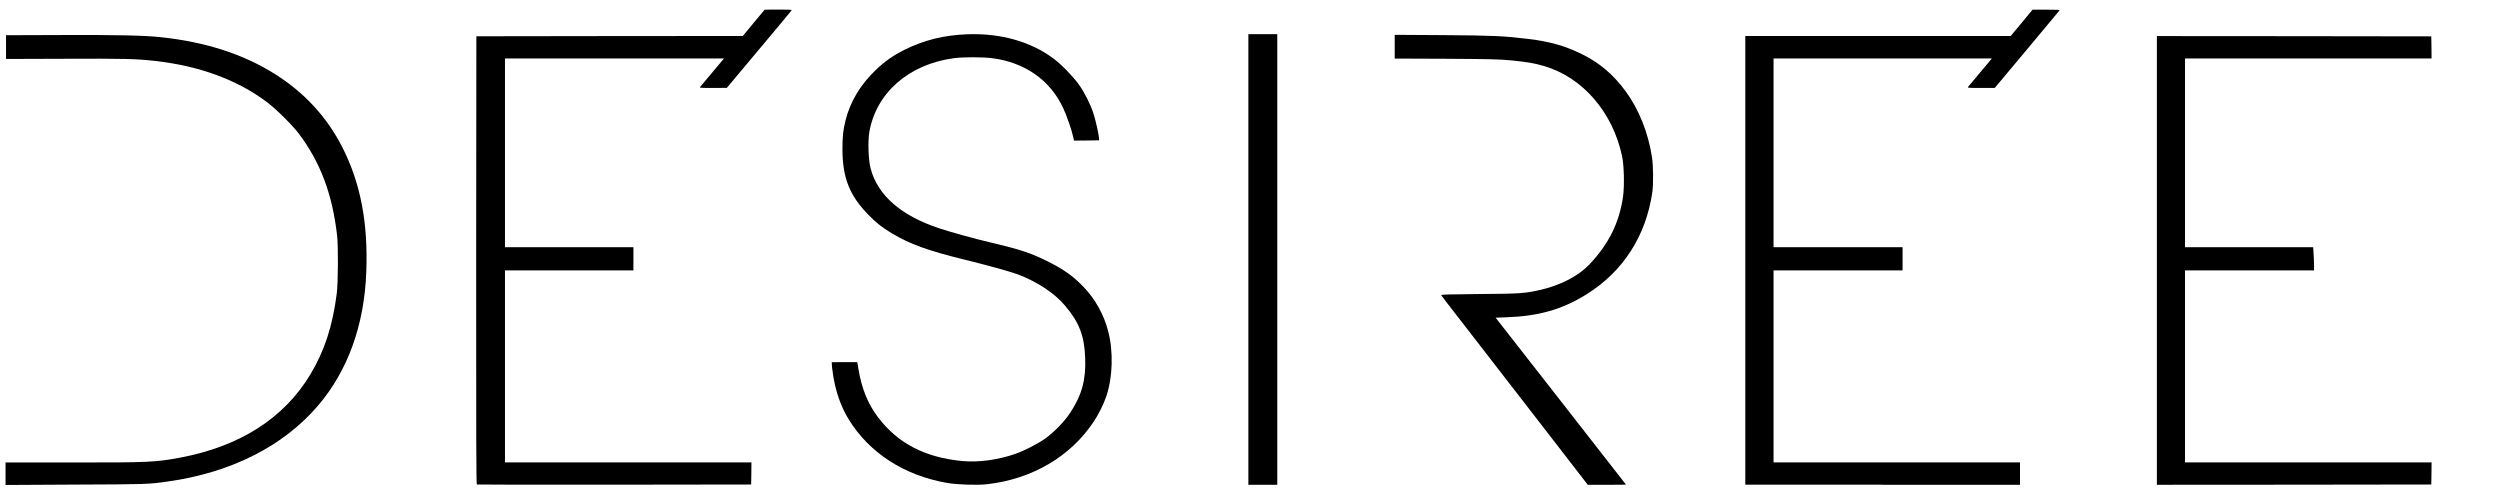 <?xml version="1.0" encoding="utf-8"?>
<!-- Generator: Adobe Illustrator 26.0.3, SVG Export Plug-In . SVG Version: 6.00 Build 0)  -->
<svg version="1.1" id="Layer_1" xmlns="http://www.w3.org/2000/svg" xmlns:xlink="http://www.w3.org/1999/xlink" x="0px" y="0px"
	 viewBox="0 0 261.2 51.7" style="enable-background:new 0 0 261.2 51.7;" xml:space="preserve">
<g transform="matrix(.1 0 0 -.1 0 6038)">
	<path d="M78.7,59873.7c74.8,0.3,75.9,0.3,96.5,3.2c66.1,9.3,120.5,36.7,156.9,79.1c31.3,36.5,48.6,84.5,50.6,140.1
		c1.9,51.4-6,92.6-25,130c-16,31.5-39.7,57.3-70.7,76.7c-33.1,20.8-72.7,33.5-119.5,38.4c-17.3,1.8-44.3,2.4-103.2,2.2l-58-0.2
		v-12.4v-12.4l61.4,0.2c62,0.3,75.3-0.1,94.6-2.3c46.1-5.2,85.5-19.7,116.2-42.7c9.9-7.4,27-24.3,33.9-33.5
		c22.5-30,34.9-63.1,39.8-106.2c1.3-11.7,1.1-49.4-0.4-61c-4.4-33.9-12.8-59.6-27.6-84.2c-27.5-45.7-73.6-75.1-135.8-86.8
		c-25.7-4.8-32.7-5.2-112.2-5.1H5.8v-11.7v-11.8L78.7,59873.7z"/>
	<path d="M498.2,59873.8c0.5-0.2,65.1-0.3,143.7-0.2l142.9,0.2l0.2,11.6l0.1,11.5H656.4H527.6v100.3v100.3h67.1h67.1v12.1v12.1
		h-67.1h-67.1v98.6v98.6H642h114.4l-11.9-14.2c-6.6-7.8-12.3-14.8-12.9-15.4c-0.9-1.1-0.1-1.2,13.4-1.2l14.4,0.1l33.5,40
		c18.4,21.9,33.8,40.4,34.1,40.9c0.5,0.8-1.8,0.9-13.8,0.9l-14.3-0.1l-11.4-13.7l-11.4-13.8l-139.2-0.1l-139.2-0.2l-0.2-234
		C497.4,59921.2,497.6,59874,498.2,59873.8L498.2,59873.8z"/>
	<path d="M870.1,59990.5c2.5-18.4,8.3-35.3,16.9-49.1c21.5-34.7,57.7-58.1,102.2-65.9c10.5-1.9,31.9-2.6,42.3-1.4
		c47,5.4,87.2,29,111.3,65.5c4.8,7.1,10.5,18.6,13,26.1c6.8,19.9,7.6,47.1,2,68.3c-4.4,17.2-13.4,33.3-25.4,45.9
		c-11.1,11.7-20.9,18.6-38.6,27.4c-16.9,8.4-28,12.1-59,19.4c-16.4,3.8-41.6,10.8-53.6,14.8c-39.8,13.2-64.3,34.5-71.6,62.6
		c-2.3,8.6-3,28.5-1.3,38c7.1,40.9,41.3,70.8,88.3,77.1c9.5,1.3,30,1.3,40,0c34.1-4.4,60.2-22.6,74-51.6c3.5-7.2,9.3-24,10.7-30.7
		l0.8-3.8l13.1,0.1l13.2,0.2l-0.2,2.7c-0.5,5-3.6,18.8-5.9,25.8c-3.1,9.3-9.3,21.7-14.9,29.5c-5.9,8.3-18.2,21.1-26.4,27.2
		c-23.7,17.8-55.1,26.8-89.8,25.6c-24.8-0.9-45.3-5.9-66.1-16.2c-12.3-6.2-20.4-11.9-30.4-21.4c-15.8-15.2-26.4-32.9-31.3-52.4
		c-2.5-10.1-3.2-16.9-3.2-30.2c0.1-29.6,7.3-48,26.6-67.9c8-8.4,15.1-14,24.7-19.7c19.7-11.7,37.1-18,76.7-27.8
		c21.4-5.2,46.3-12.1,53.9-14.8c20.3-7.3,39.6-19.9,50.8-33.3c14.7-17.4,20.1-31.5,20.9-54.6c0.9-22.8-3.5-38.7-15.4-56.8
		c-6.4-9.8-17-20.6-26.6-27.5c-7.3-5.2-22.3-12.9-31.2-15.9c-18.2-6.3-38.4-9-55.3-7.4c-38.8,3.7-67.3,18.5-87.9,45.7
		c-10.7,14.2-17.1,29.9-20.5,50.5l-1.2,7.1h-13.3H869l0.1-2.1C869.1,59998.2,869.5,59994.2,870.1,59990.5L870.1,59990.5z"/>
	<path d="M1319.4,59873.5h15.1v235.4v235.4h-15.1h-15.1v-235.4v-235.4H1319.4z"/>
	<path d="M1510.7,60318.6c47.4-0.3,55.3-0.5,68.3-1.7c15.4-1.5,24.1-2.9,33.9-5.8c40.4-11.7,71.9-48,81.8-94
		c2.1-9.6,2.6-31.1,1.1-42.2c-3.9-27.8-15.2-50.3-35.8-71.8c-11.3-11.7-30.2-21.4-51.2-26.1c-16-3.6-20.8-3.9-63.5-4.2
		c-31.7-0.3-39.7-0.5-39.5-1.2c0.2-0.5,8.3-11.1,18-23.5c39-50.4,51.6-66.7,92.5-119.5l42.6-55.1h19.9c11-0.1,20,0.1,20,0.2
		s-30.7,39.4-68.1,87.3l-68.1,87.1l11.5,0.4c33.6,1.2,57.8,8.1,83.2,23.8c38.5,23.9,62.5,61.2,69.1,107.2c1.1,8.3,1,27.2-0.4,36.2
		c-3.8,25.4-13.8,50.4-27.8,69.3c-12.9,17.4-27.3,29.6-45.4,38.4c-18.2,8.9-32.7,13-56.7,16c-23.6,2.9-36.8,3.6-89.1,3.9l-49.8,0.3
		v-12.4v-12.4L1510.7,60318.6z"/>
	<path d="M1967,59873.5h143.5v11.7v11.7h-128.8H1853v100.3v100.3h67.4h67.4v12.1v12.1h-67.4H1853v98.6v98.6h114.1h114l-11.9-14.2
		c-6.6-7.8-12.3-14.8-12.9-15.4c-0.9-1.1-0.1-1.2,13.4-1.2h14.4l33.5,40c18.4,22,33.8,40.4,34.1,40.9c0.5,0.8-1.8,0.9-13.8,0.9
		h-14.3l-11.4-13.8l-11.4-13.7h-138.7h-138.6V60108v-234.4H1967L1967,59873.5z"/>
	<path d="M2396.8,59873.6l143.4,0.2l0.2,11.6l0.1,11.5h-128.8h-128.8v100.3v100.3h67.4h67.4v5.6c0,3-0.2,8.5-0.5,12.1l-0.4,6.5h-67
		h-66.9v98.6v98.6h128.8h128.8l-0.1,11.6l-0.2,11.5l-143.4,0.2l-143.3,0.1v-234.4v-234.4L2396.8,59873.6z"/>
</g>
</svg>
